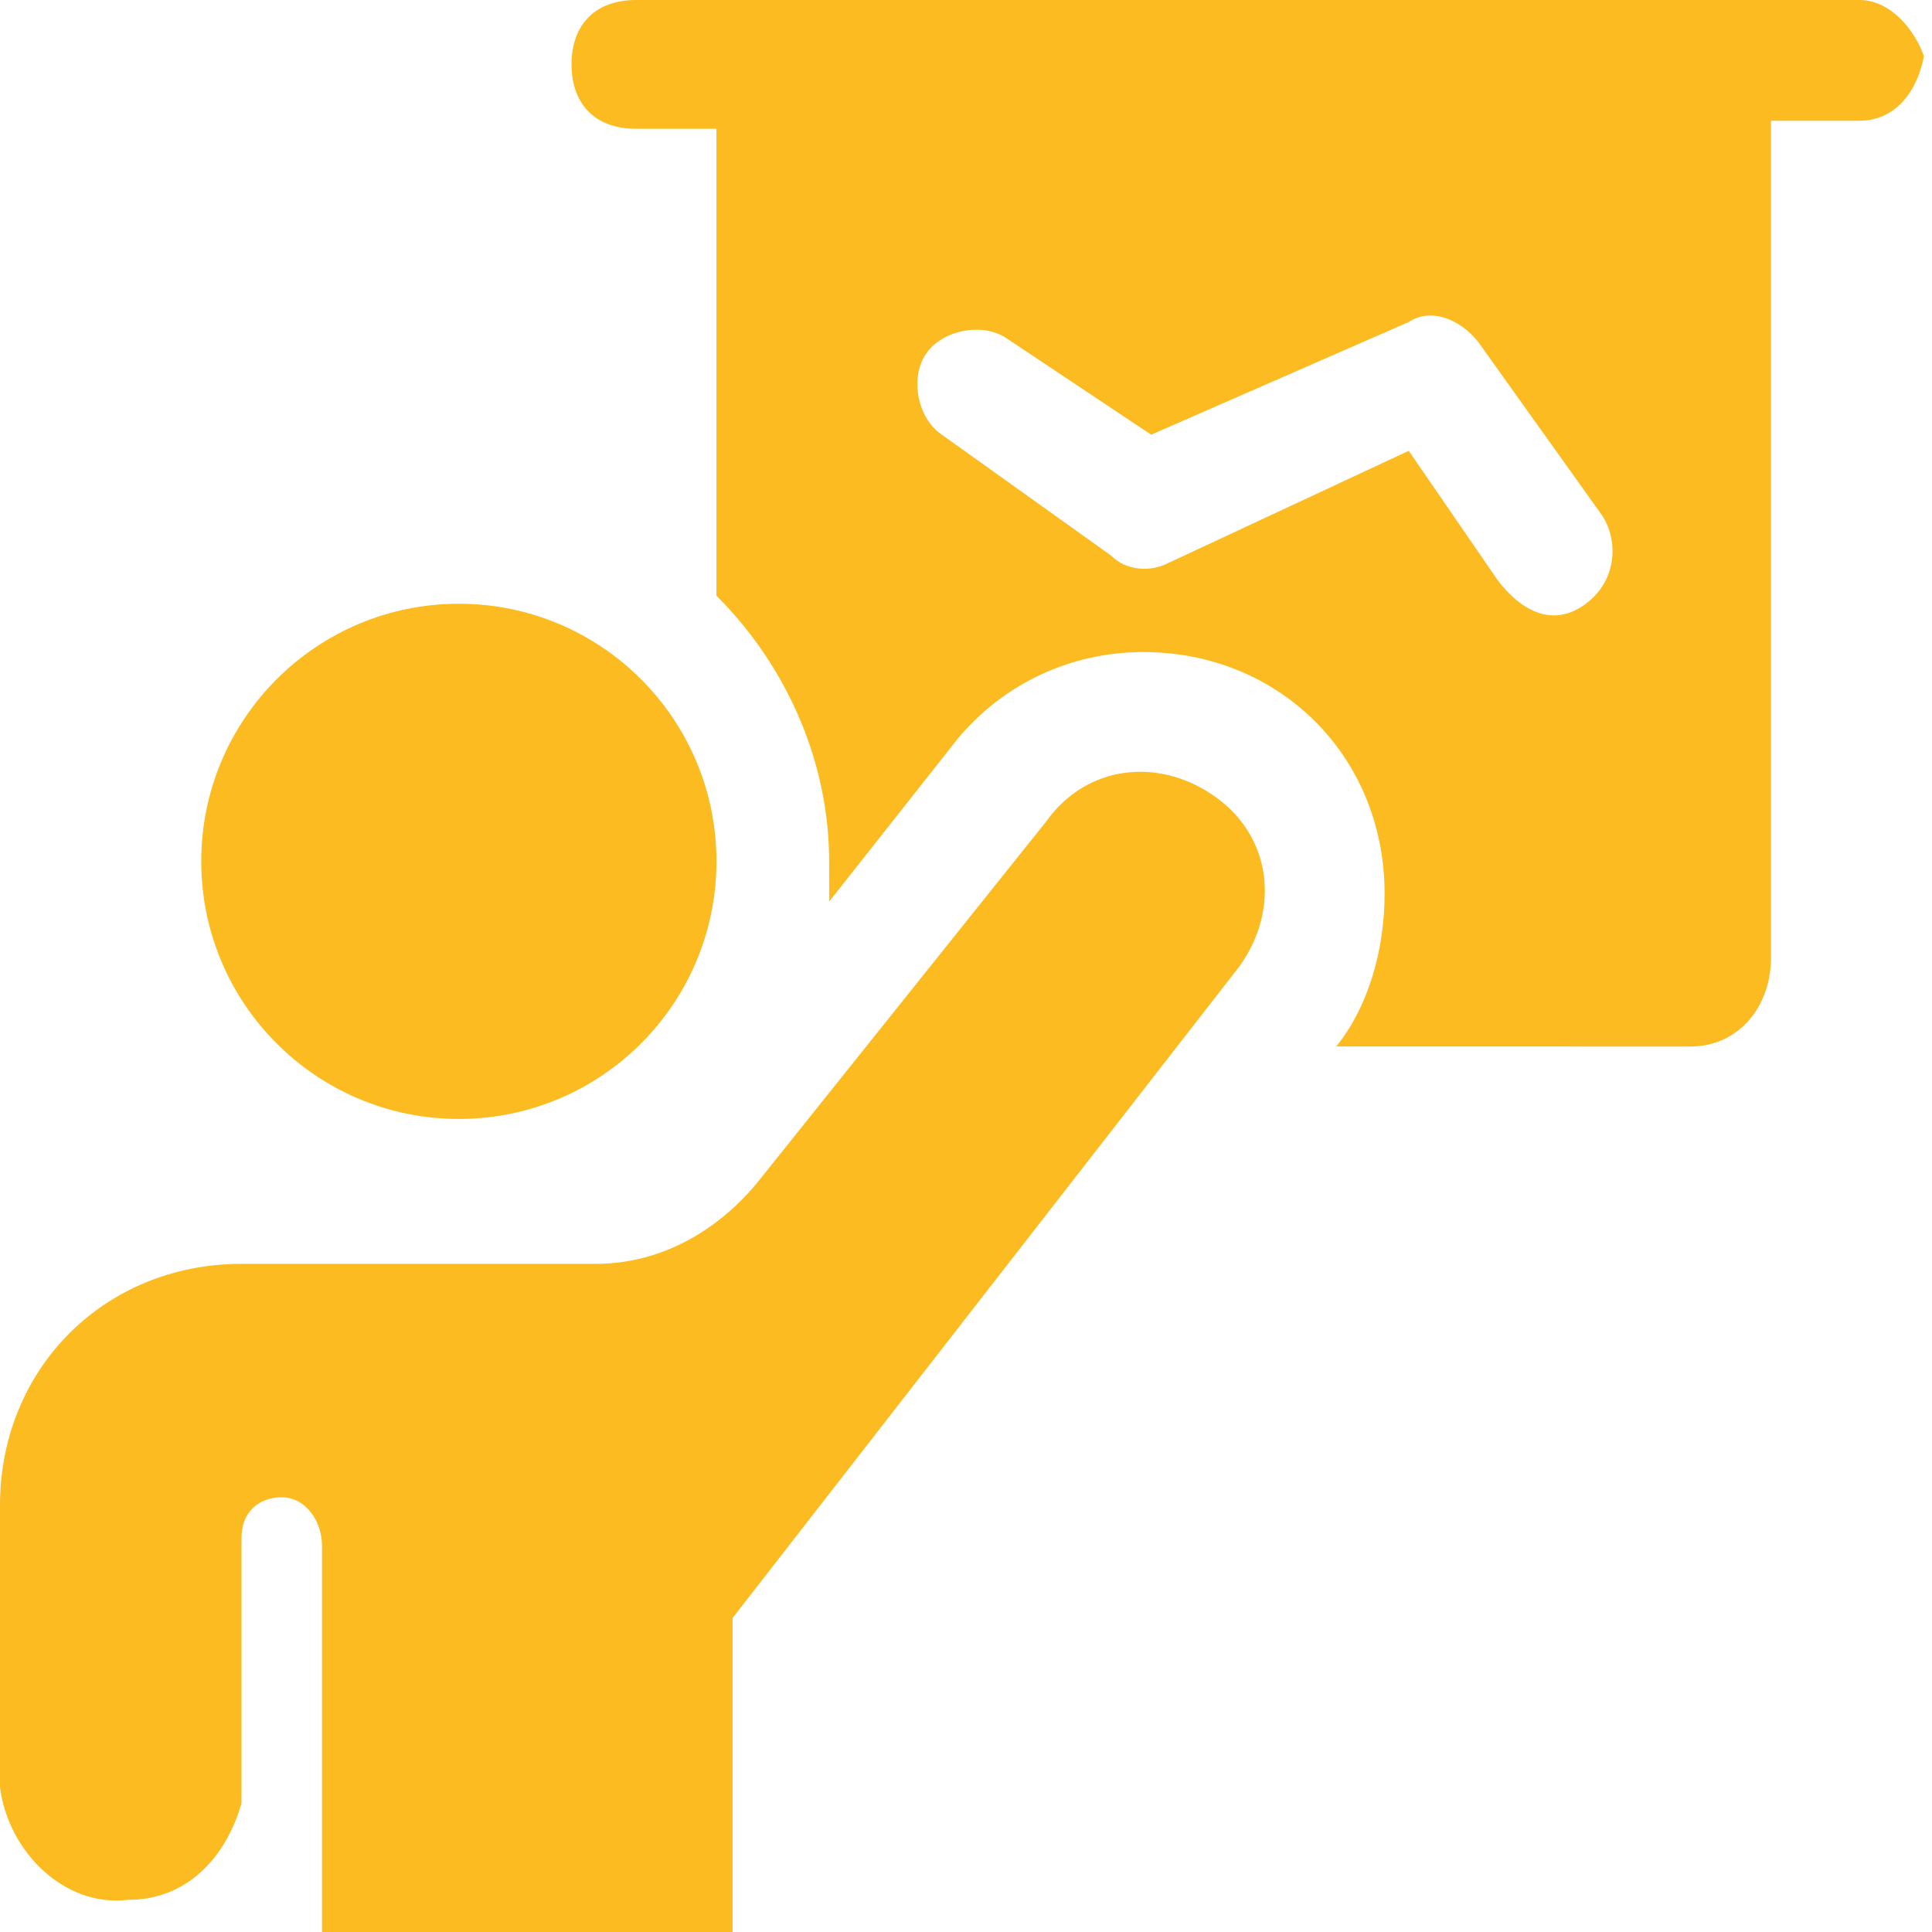 <?xml version="1.0" encoding="utf-8"?>
<!-- Generator: Adobe Illustrator 27.0.0, SVG Export Plug-In . SVG Version: 6.00 Build 0)  -->
<svg version="1.1" id="Ebene_1" xmlns="http://www.w3.org/2000/svg" xmlns:xlink="http://www.w3.org/1999/xlink" x="0px" y="0px"
	 viewBox="0 0 24 24" style="enable-background:new 0 0 24 24;" xml:space="preserve">
<style type="text/css">
	.st0{fill:#FBBB21;}
</style>
<g>
	<circle class="st0" cx="5.7" cy="10.7" r="3.2"/>
	<path class="st0" d="M23.1,0H7.9C7.4,0,7.1,0.3,7.1,0.8s0.3,0.8,0.8,0.8l0,0h1v5.8c0.9,0.9,1.4,2.1,1.4,3.3c0,0.2,0,0.3,0,0.5
		l1.5-1.9c0.6-0.8,1.5-1.2,2.4-1.2c1.7,0,3,1.3,3,3c0,0.7-0.2,1.4-0.6,1.9H21c0.6,0,1-0.5,1-1.1V1.5h1.1c0.4,0,0.7-0.3,0.8-0.8
		C23.8,0.4,23.5,0,23.1,0z M18.6,7.2l-1.1-1.6l-3,1.4c-0.2,0.1-0.5,0.1-0.7-0.1l-2.1-1.5c-0.3-0.2-0.4-0.7-0.2-1
		c0.2-0.3,0.7-0.4,1-0.2l1.8,1.2L17.5,4c0.3-0.2,0.7,0,0.9,0.3l1.5,2.1c0.2,0.3,0.2,0.8-0.2,1.1S18.9,7.6,18.6,7.2L18.6,7.2
		L18.6,7.2z"/>
	<path class="st0" d="M15.1,9.9c-0.7-0.5-1.6-0.4-2.1,0.3l-3.6,4.5c-0.5,0.6-1.2,1-2,1H3c-1.7,0-3,1.3-3,3v3.5
		c0.1,0.8,0.8,1.5,1.6,1.4c0.7,0,1.2-0.5,1.4-1.2v-3.3c0-0.3,0.2-0.5,0.5-0.5S4,18.9,4,19.2V24h5.1v-3.9l6.3-8.1l0,0
		C15.9,11.3,15.8,10.4,15.1,9.9z"/>
</g>
</svg>
